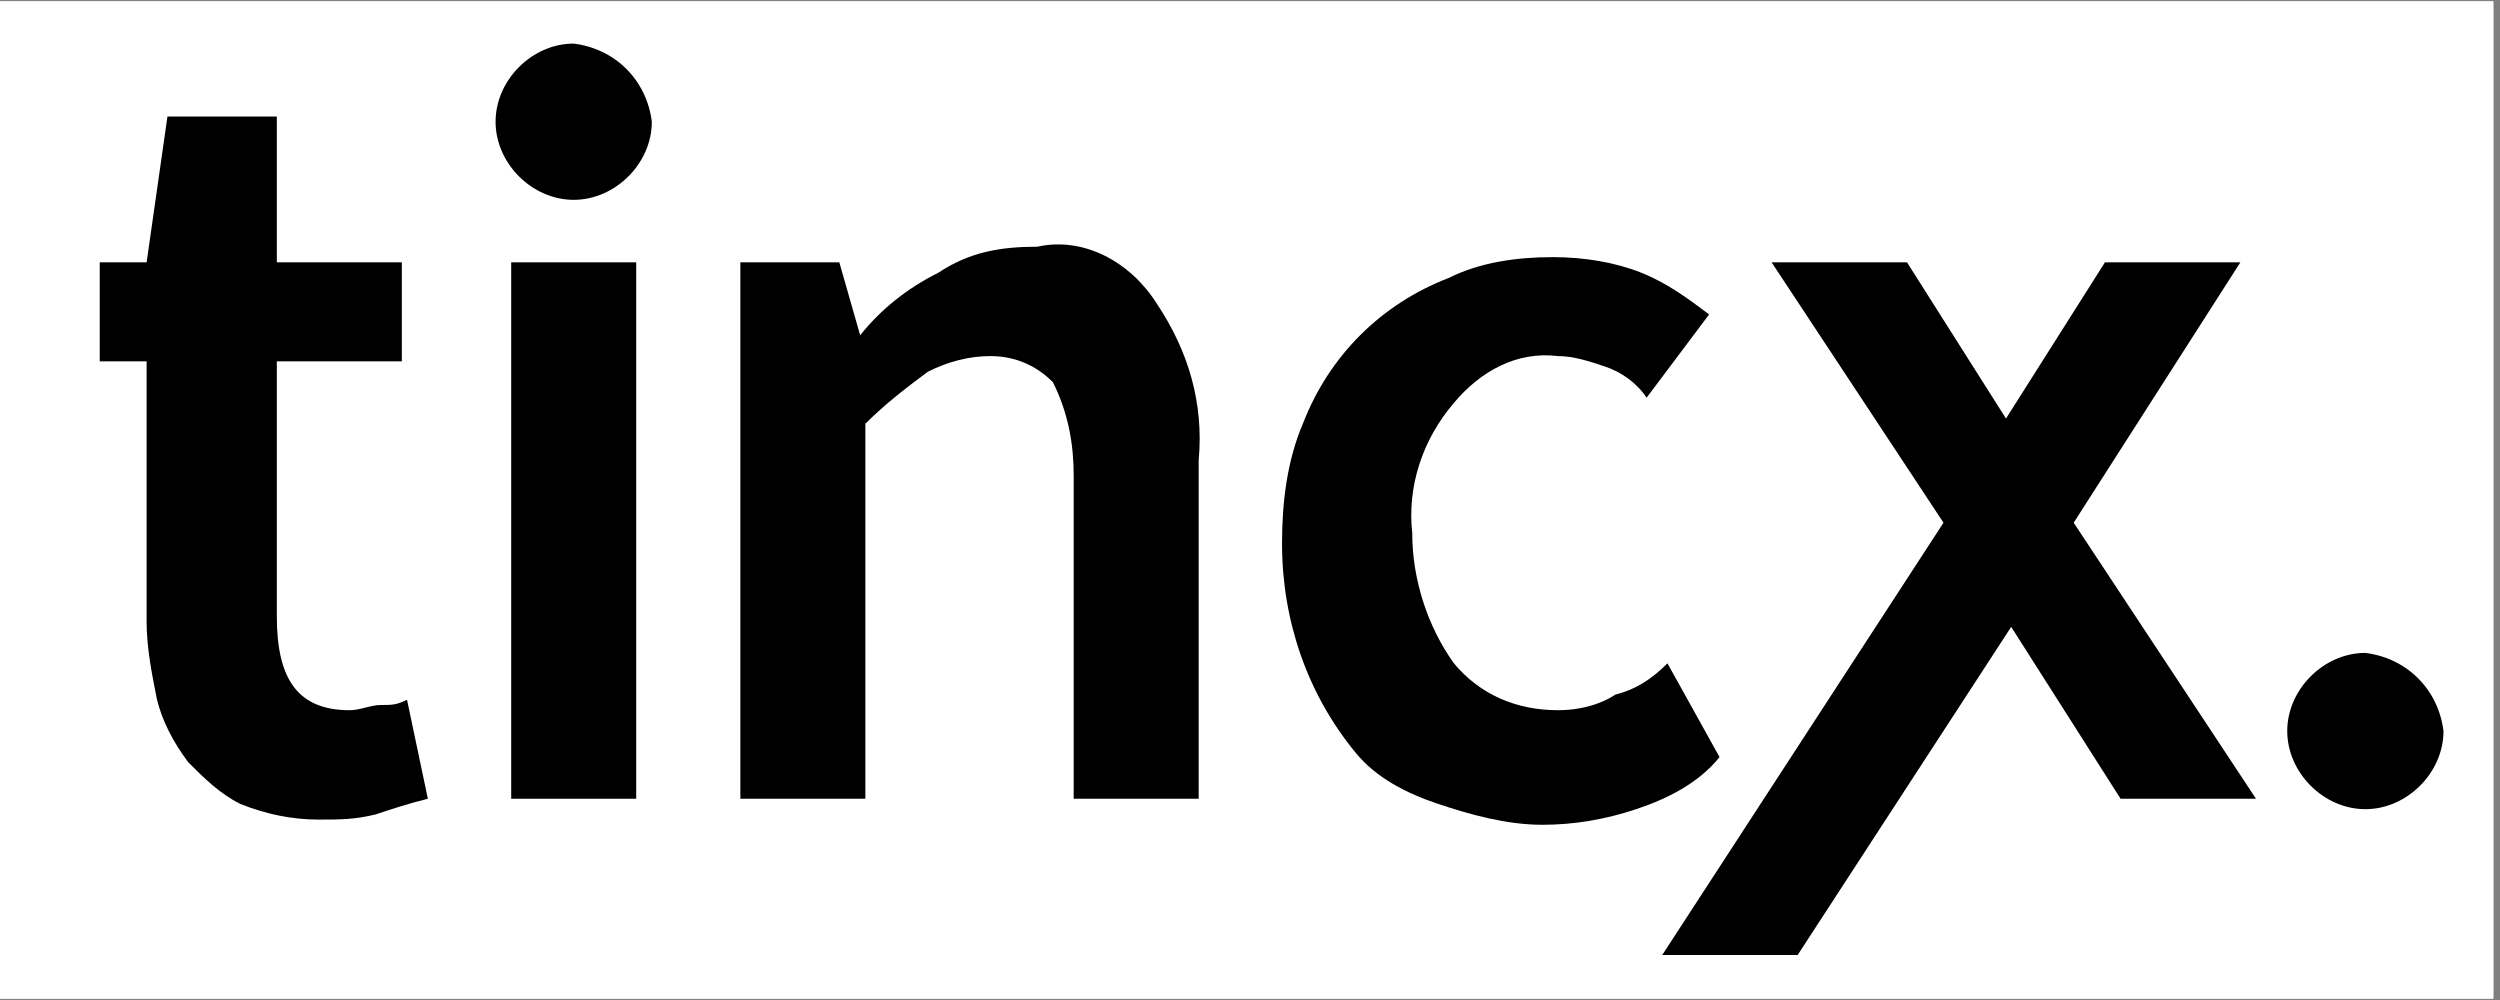 <?xml version="1.0" encoding="utf-8"?>
<svg xmlns="http://www.w3.org/2000/svg" height="100" preserveAspectRatio="xMidYMid meet" version="1.0" viewBox="0 0 187.5 75" width="250" zoomAndPan="magnify">
  <rect x="0" y="0" width="187.5" height="75" fill="#808080" stroke="none"/>
  <defs>
    <clipPath id="bd51d1d8ff">
      <path clip-rule="nonzero" d="M 0 0.102 L 187 0.102 L 187 74.898 L 0 74.898 Z M 0 0.102"/>
    </clipPath>
    <clipPath id="cccf0ee80d">
      <path clip-rule="nonzero" d="M 171 48 L 183.262 48 L 183.262 61 L 171 61 Z M 171 48"/>
    </clipPath>
    <clipPath id="0b3d839676">
      <path clip-rule="nonzero" d="M 7.48 8 L 33 8 L 33 62 L 7.48 62 Z M 7.48 8"/>
    </clipPath>
  </defs>
  <g clip-path="url(#bd51d1d8ff)">
    <path d="M 0 0.102 L 187 0.102 L 187 74.898 L 0 74.898 Z M 0 0.102" fill="#ffffff" fill-opacity="1" fill-rule="nonzero"/>
    <path d="M 0 0.102 L 187 0.102 L 187 74.898 L 0 74.898 Z M 0 0.102" fill="#ffffff" fill-opacity="1" fill-rule="nonzero"/>
  </g>
  <path d="M 77.793 18.504 C 75.059 18.504 72.715 18.895 70.371 20.457 C 68.027 21.629 66.074 23.191 64.512 25.145 L 62.949 19.676 L 55.527 19.676 L 55.527 59.906 L 64.902 59.906 L 64.902 31.781 C 66.465 30.219 68.027 29.047 69.59 27.879 C 71.152 27.098 72.715 26.707 74.277 26.707 C 76.23 26.707 77.793 27.488 78.965 28.66 C 80.137 31 80.527 33.344 80.527 35.688 L 80.527 59.906 L 89.902 59.906 L 89.902 34.516 C 90.293 30.219 89.121 26.316 86.777 22.801 C 84.824 19.676 81.309 17.723 77.793 18.504 Z M 77.793 18.504" fill="#000000" fill-opacity="1" fill-rule="nonzero"/>
  <path d="M 125.059 49.75 C 123.887 50.922 122.715 51.703 121.152 52.094 C 119.98 52.875 118.418 53.266 116.855 53.266 C 113.73 53.266 110.996 52.094 109.043 49.75 C 107.09 47.016 105.918 43.5 105.918 39.984 C 105.527 36.469 106.699 32.953 109.043 30.219 C 110.996 27.879 113.73 26.316 116.855 26.707 C 118.027 26.707 119.199 27.098 120.371 27.488 C 121.543 27.879 122.715 28.66 123.496 29.828 L 128.184 23.582 C 126.621 22.41 125.059 21.238 123.105 20.457 C 121.152 19.676 118.809 19.285 116.465 19.285 C 113.73 19.285 110.996 19.676 108.652 20.848 C 103.574 22.801 99.668 26.707 97.715 31.781 C 96.543 34.516 96.152 37.641 96.152 40.766 C 96.152 46.625 98.105 52.094 101.621 56.391 C 103.184 58.344 105.527 59.516 107.871 60.297 C 110.215 61.078 112.949 61.859 115.684 61.859 C 118.027 61.859 120.371 61.469 122.715 60.688 C 125.059 59.906 127.402 58.734 128.965 56.781 Z M 125.059 49.75" fill="#000000" fill-opacity="1" fill-rule="nonzero"/>
  <path d="M 38.34 19.676 L 47.715 19.676 L 47.715 59.906 L 38.34 59.906 Z M 38.34 19.676" fill="#000000" fill-opacity="1" fill-rule="nonzero"/>
  <path d="M 43.027 3.27 C 39.902 3.27 37.168 6.004 37.168 9.129 C 37.168 12.254 39.902 14.988 43.027 14.988 C 46.152 14.988 48.887 12.254 48.887 9.129 C 48.496 6.004 46.152 3.66 43.027 3.27 Z M 43.027 3.27" fill="#000000" fill-opacity="1" fill-rule="nonzero"/>
  <g clip-path="url(#cccf0ee80d)">
    <path d="M 177.402 48.969 C 174.277 48.969 171.543 51.703 171.543 54.828 C 171.543 57.953 174.277 60.688 177.402 60.688 C 180.527 60.688 183.262 57.953 183.262 54.828 C 182.871 51.703 180.527 49.359 177.402 48.969 Z M 177.402 48.969" fill="#000000" fill-opacity="1" fill-rule="nonzero"/>
  </g>
  <g clip-path="url(#0b3d839676)">
    <path d="M 28.574 52.875 C 27.793 52.875 27.012 53.266 26.23 53.266 C 22.324 53.266 20.762 50.922 20.762 46.234 L 20.762 27.098 L 30.137 27.098 L 30.137 19.676 L 20.762 19.676 L 20.762 8.738 L 12.559 8.738 L 10.996 19.676 L 7.48 19.676 L 7.48 27.098 L 10.996 27.098 L 10.996 46.625 C 10.996 48.578 11.387 50.531 11.777 52.484 C 12.168 54.047 12.949 55.609 14.121 57.172 C 15.293 58.344 16.465 59.516 18.027 60.297 C 19.98 61.078 21.934 61.469 23.887 61.469 C 25.449 61.469 26.621 61.469 28.184 61.078 C 29.355 60.688 30.527 60.297 32.09 59.906 L 30.527 52.484 C 29.746 52.875 29.355 52.875 28.574 52.875 Z M 28.574 52.875" fill="#000000" fill-opacity="1" fill-rule="nonzero"/>
  </g>
  <path d="M 168.027 19.676 L 157.871 19.676 L 150.449 31.391 L 143.027 19.676 L 132.871 19.676 L 145.762 39.203 L 124.668 71.625 L 134.824 71.625 L 150.84 47.016 L 159.043 59.906 L 169.199 59.906 L 155.527 39.203 Z M 168.027 19.676" fill="#000000" fill-opacity="1" fill-rule="nonzero"/>
</svg>